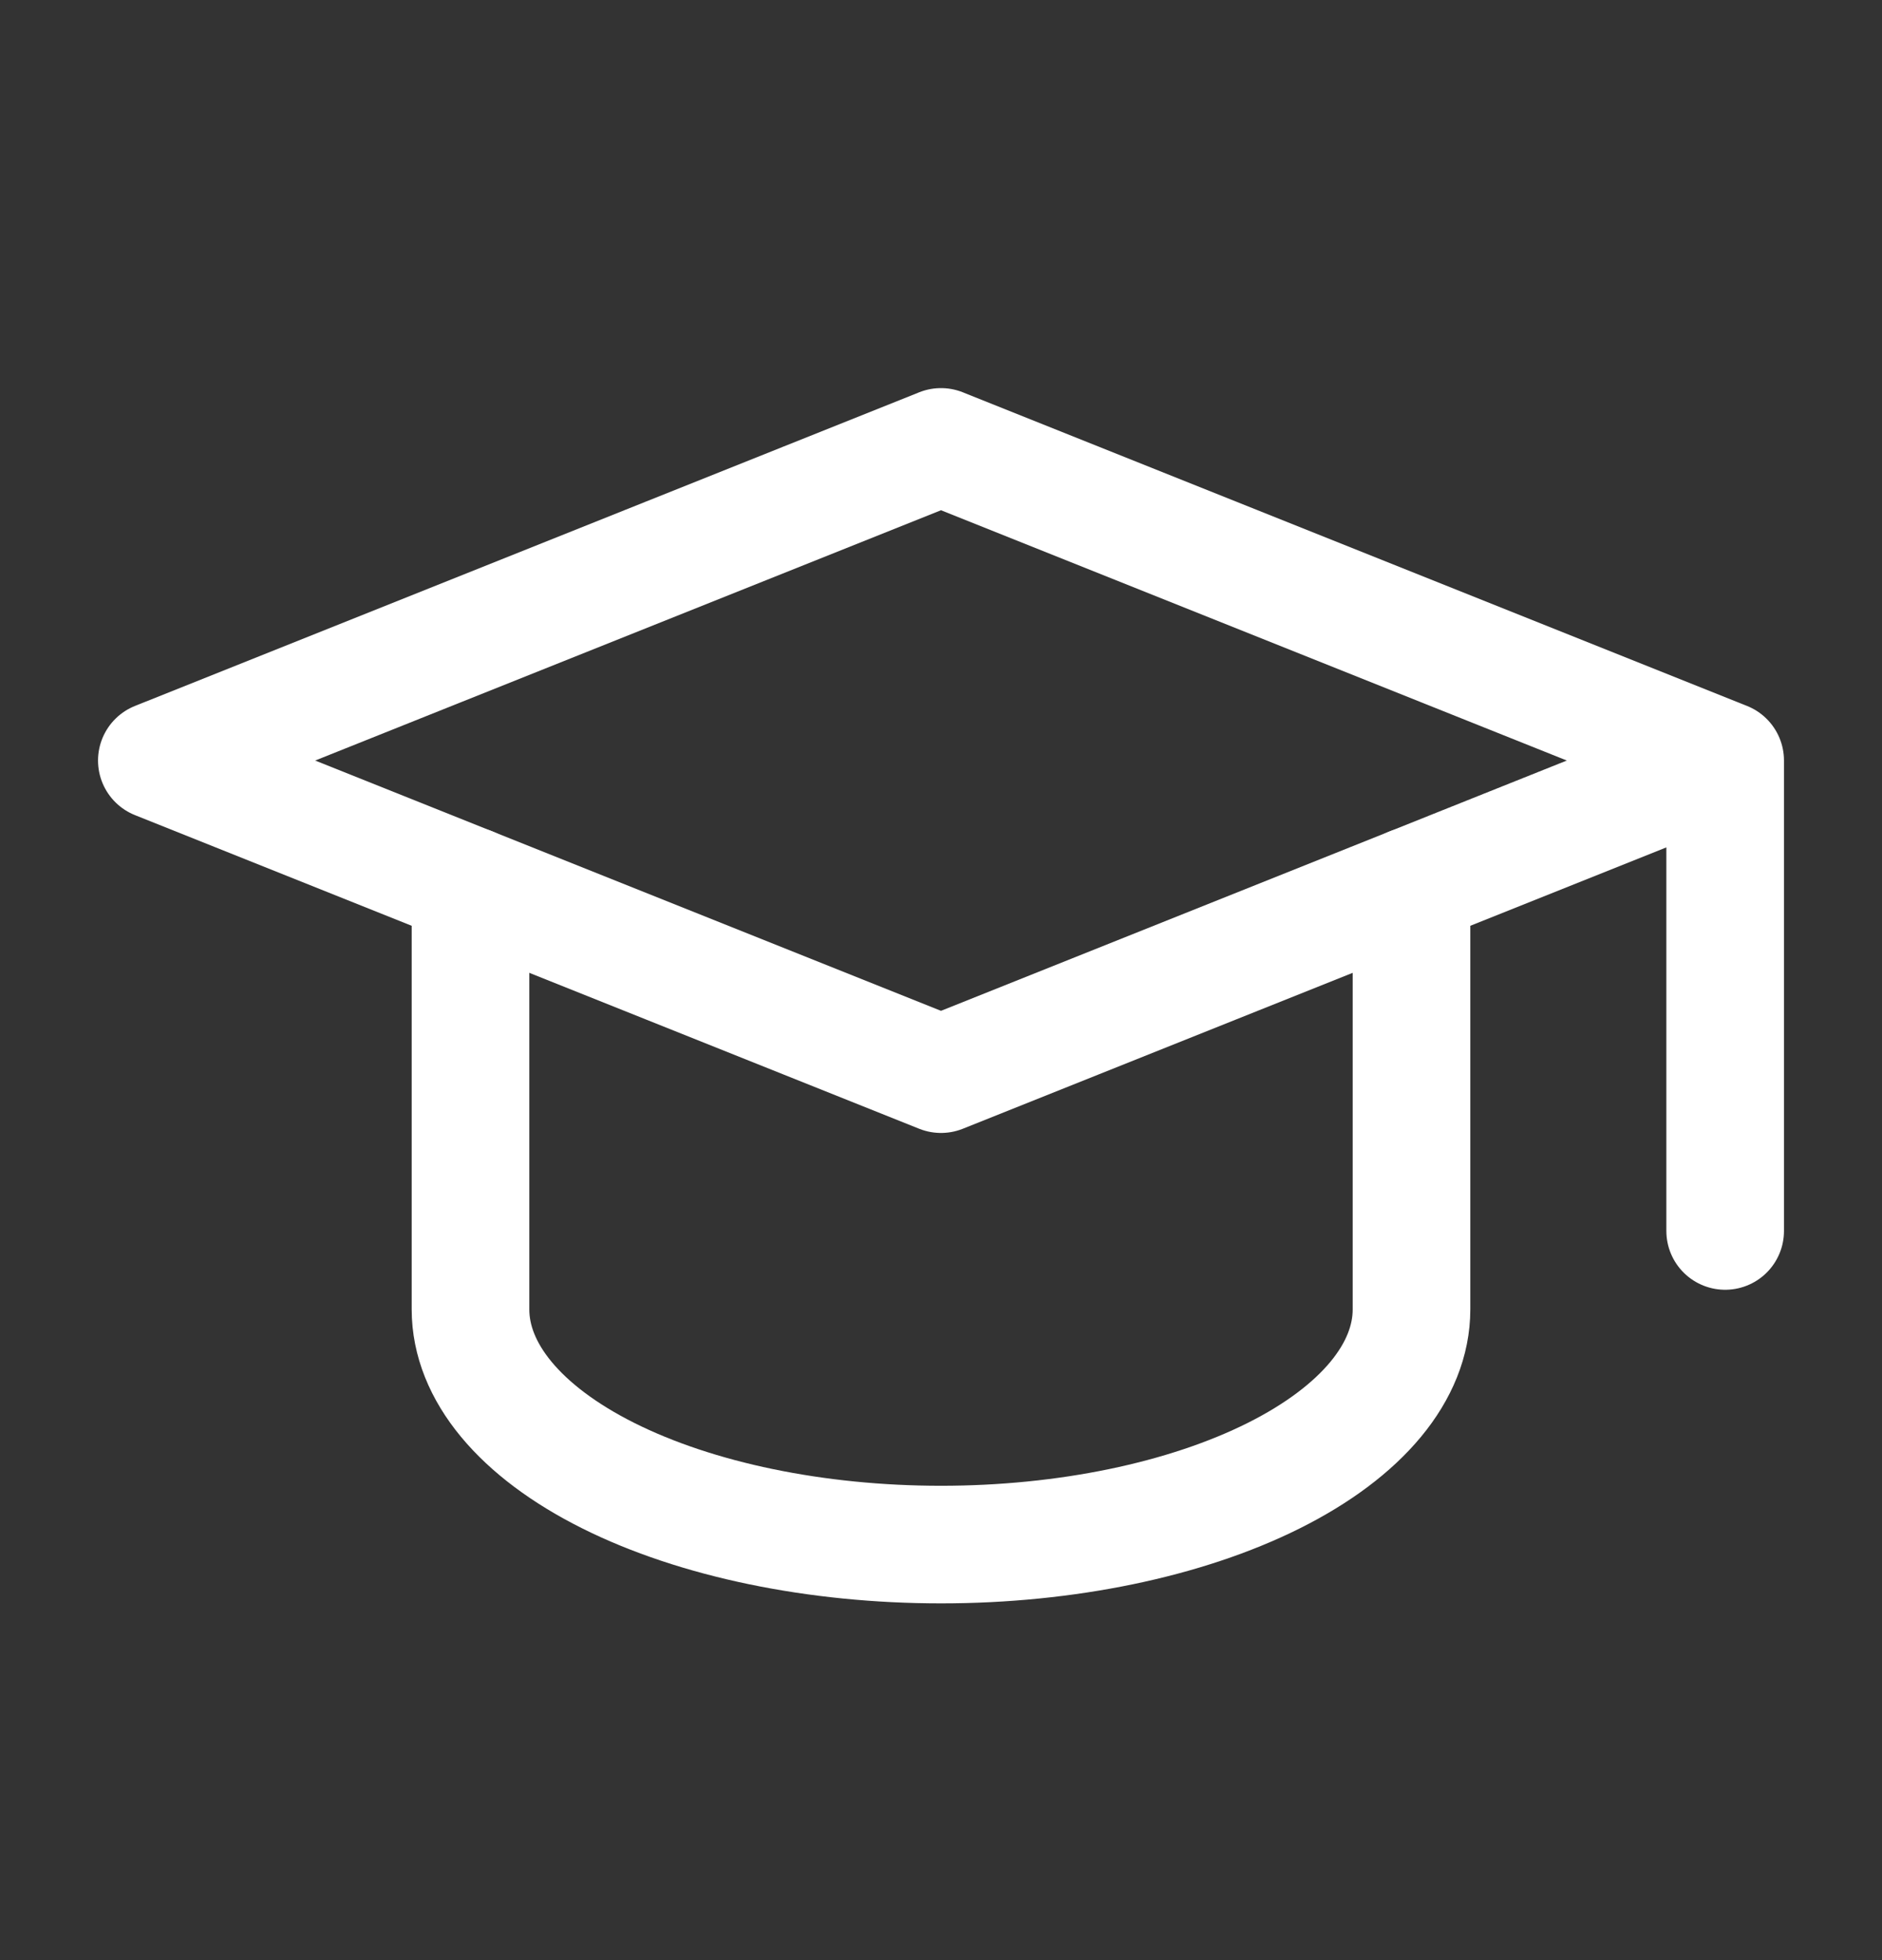 <svg width="24" height="25" viewBox="0 0 24 25" fill="none" xmlns="http://www.w3.org/2000/svg">
<rect x="0" y="0" width="24" height="25" fill="#333333" stroke="none"/>
<g clip-path="url(#clip0_880_31932)">
<path d="M22 9.7L12 5.7L2 9.7L12 13.7L22 9.7ZM22 9.7V15.7" stroke="white" stroke-width="1.5" stroke-linecap="round" stroke-linejoin="round"/>
<path d="M6 11.3V16.7C6 17.495 6.632 18.258 7.757 18.821C8.883 19.384 10.409 19.7 12 19.7C13.591 19.7 15.117 19.384 16.243 18.821C17.368 18.258 18 17.495 18 16.7V11.3" stroke="white" stroke-width="1.5" stroke-linecap="round" stroke-linejoin="round"/>
</g>
<defs>
<clipPath id="clip0_880_31932">
<rect width="24" height="24" fill="white" transform="translate(0 0.7)"/>
</clipPath>
</defs>
</svg>
